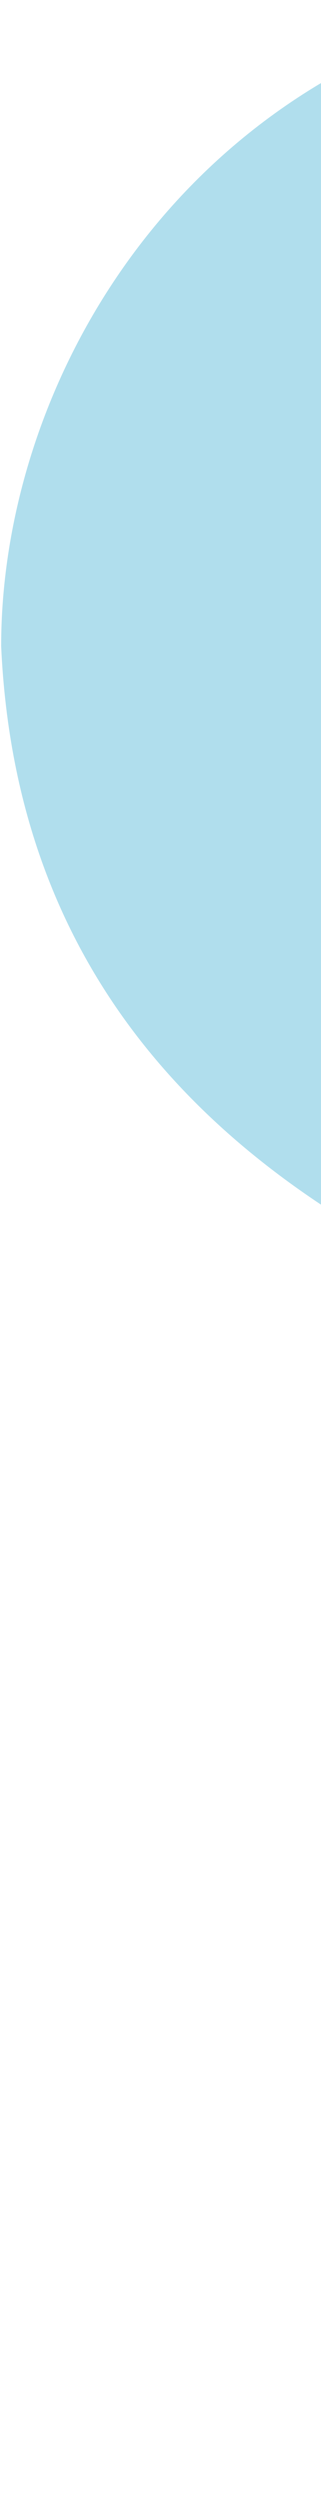 <svg width="152" height="1181" viewBox="0 0 152 1181" fill="none" xmlns="http://www.w3.org/2000/svg">
<path opacity="0.75" d="M596.121 176.564C417.426 85.549 364.854 -35.813 213.138 11.382C71.198 58.429 0.545 191.595 0.545 305.234C14.622 617.435 373.132 639.148 401.502 684.071C696.393 1038.61 624.799 1180.73 624.799 1180.73L1109.72 616.855C1109.72 616.855 774.811 267.576 596.121 176.564Z" fill="#95D3E7"/>
</svg>
